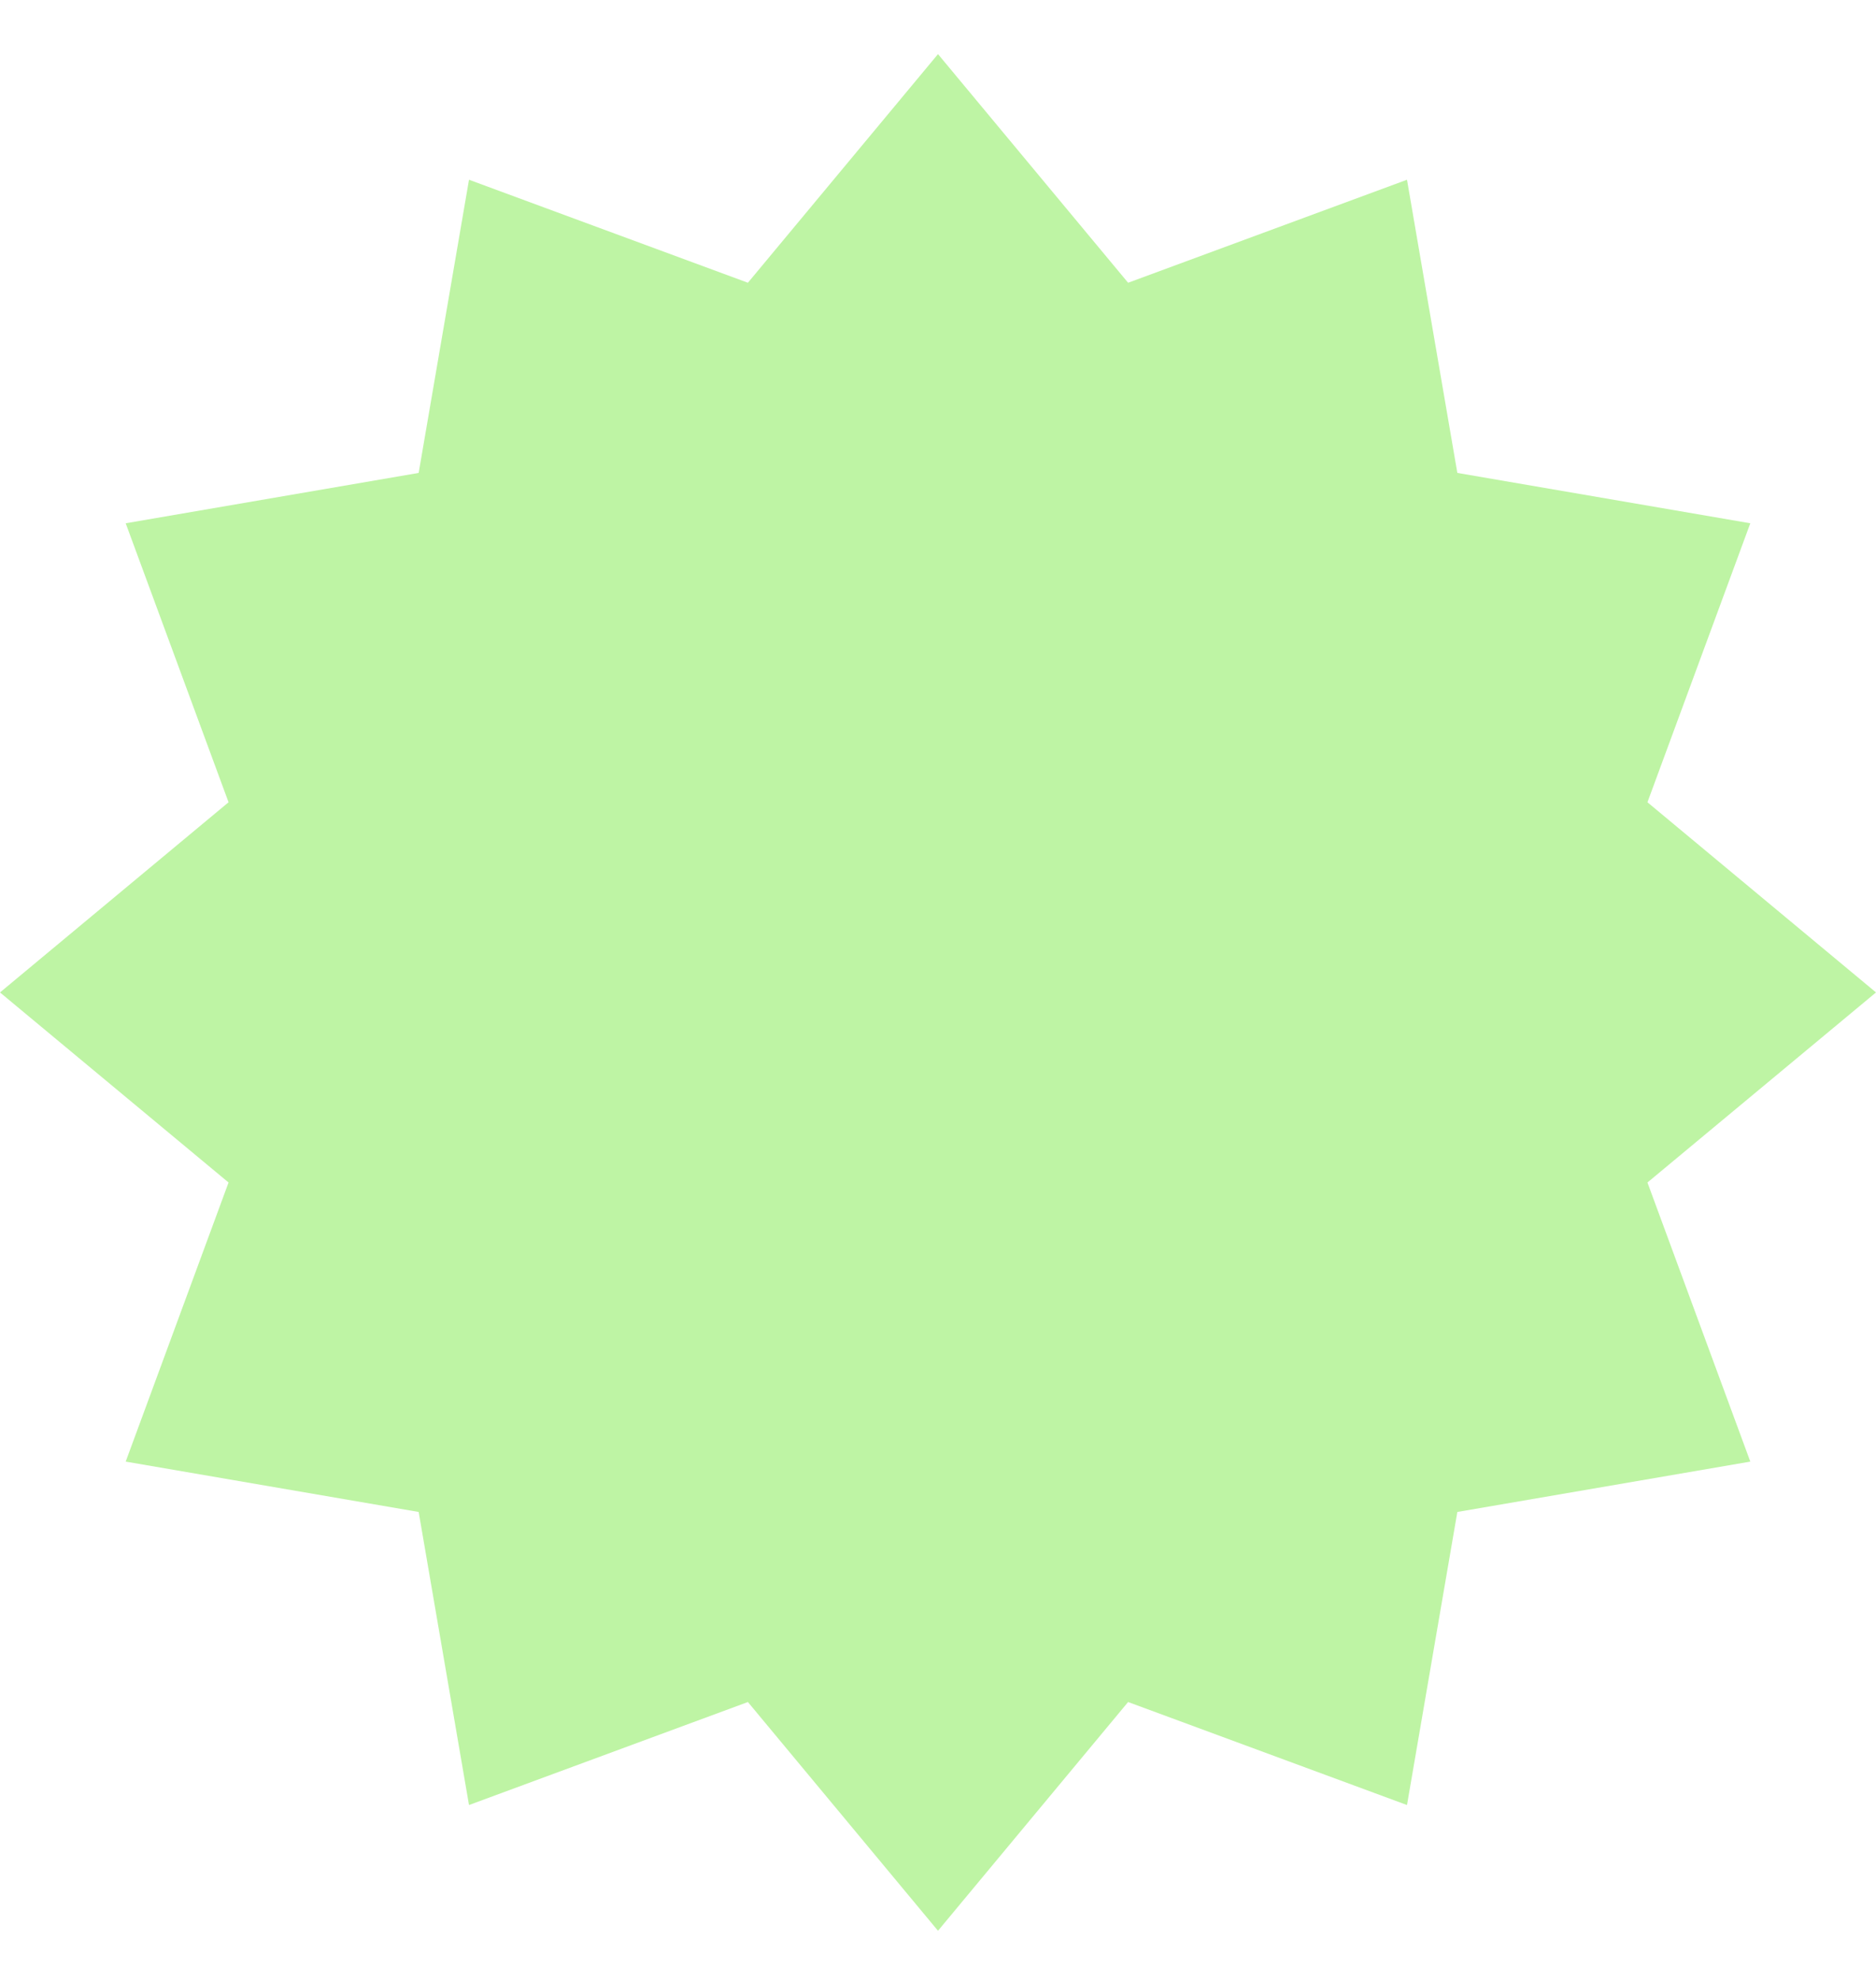 <svg width="18" height="19" viewBox="0 0 18 19" fill="none" xmlns="http://www.w3.org/2000/svg">
<path d="M9 0.519L10.824 2.712L13.5 1.724L13.983 4.536L16.794 5.019L15.807 7.695L18 9.519L15.807 11.342L16.794 14.019L13.983 14.502L13.5 17.313L10.824 16.325L9 18.519L7.176 16.325L4.5 17.313L4.017 14.502L1.206 14.019L2.193 11.342L0 9.519L2.193 7.695L1.206 5.019L4.017 4.536L4.5 1.724L7.176 2.712L9 0.519Z" fill="#BEF4A4"/>
</svg>
